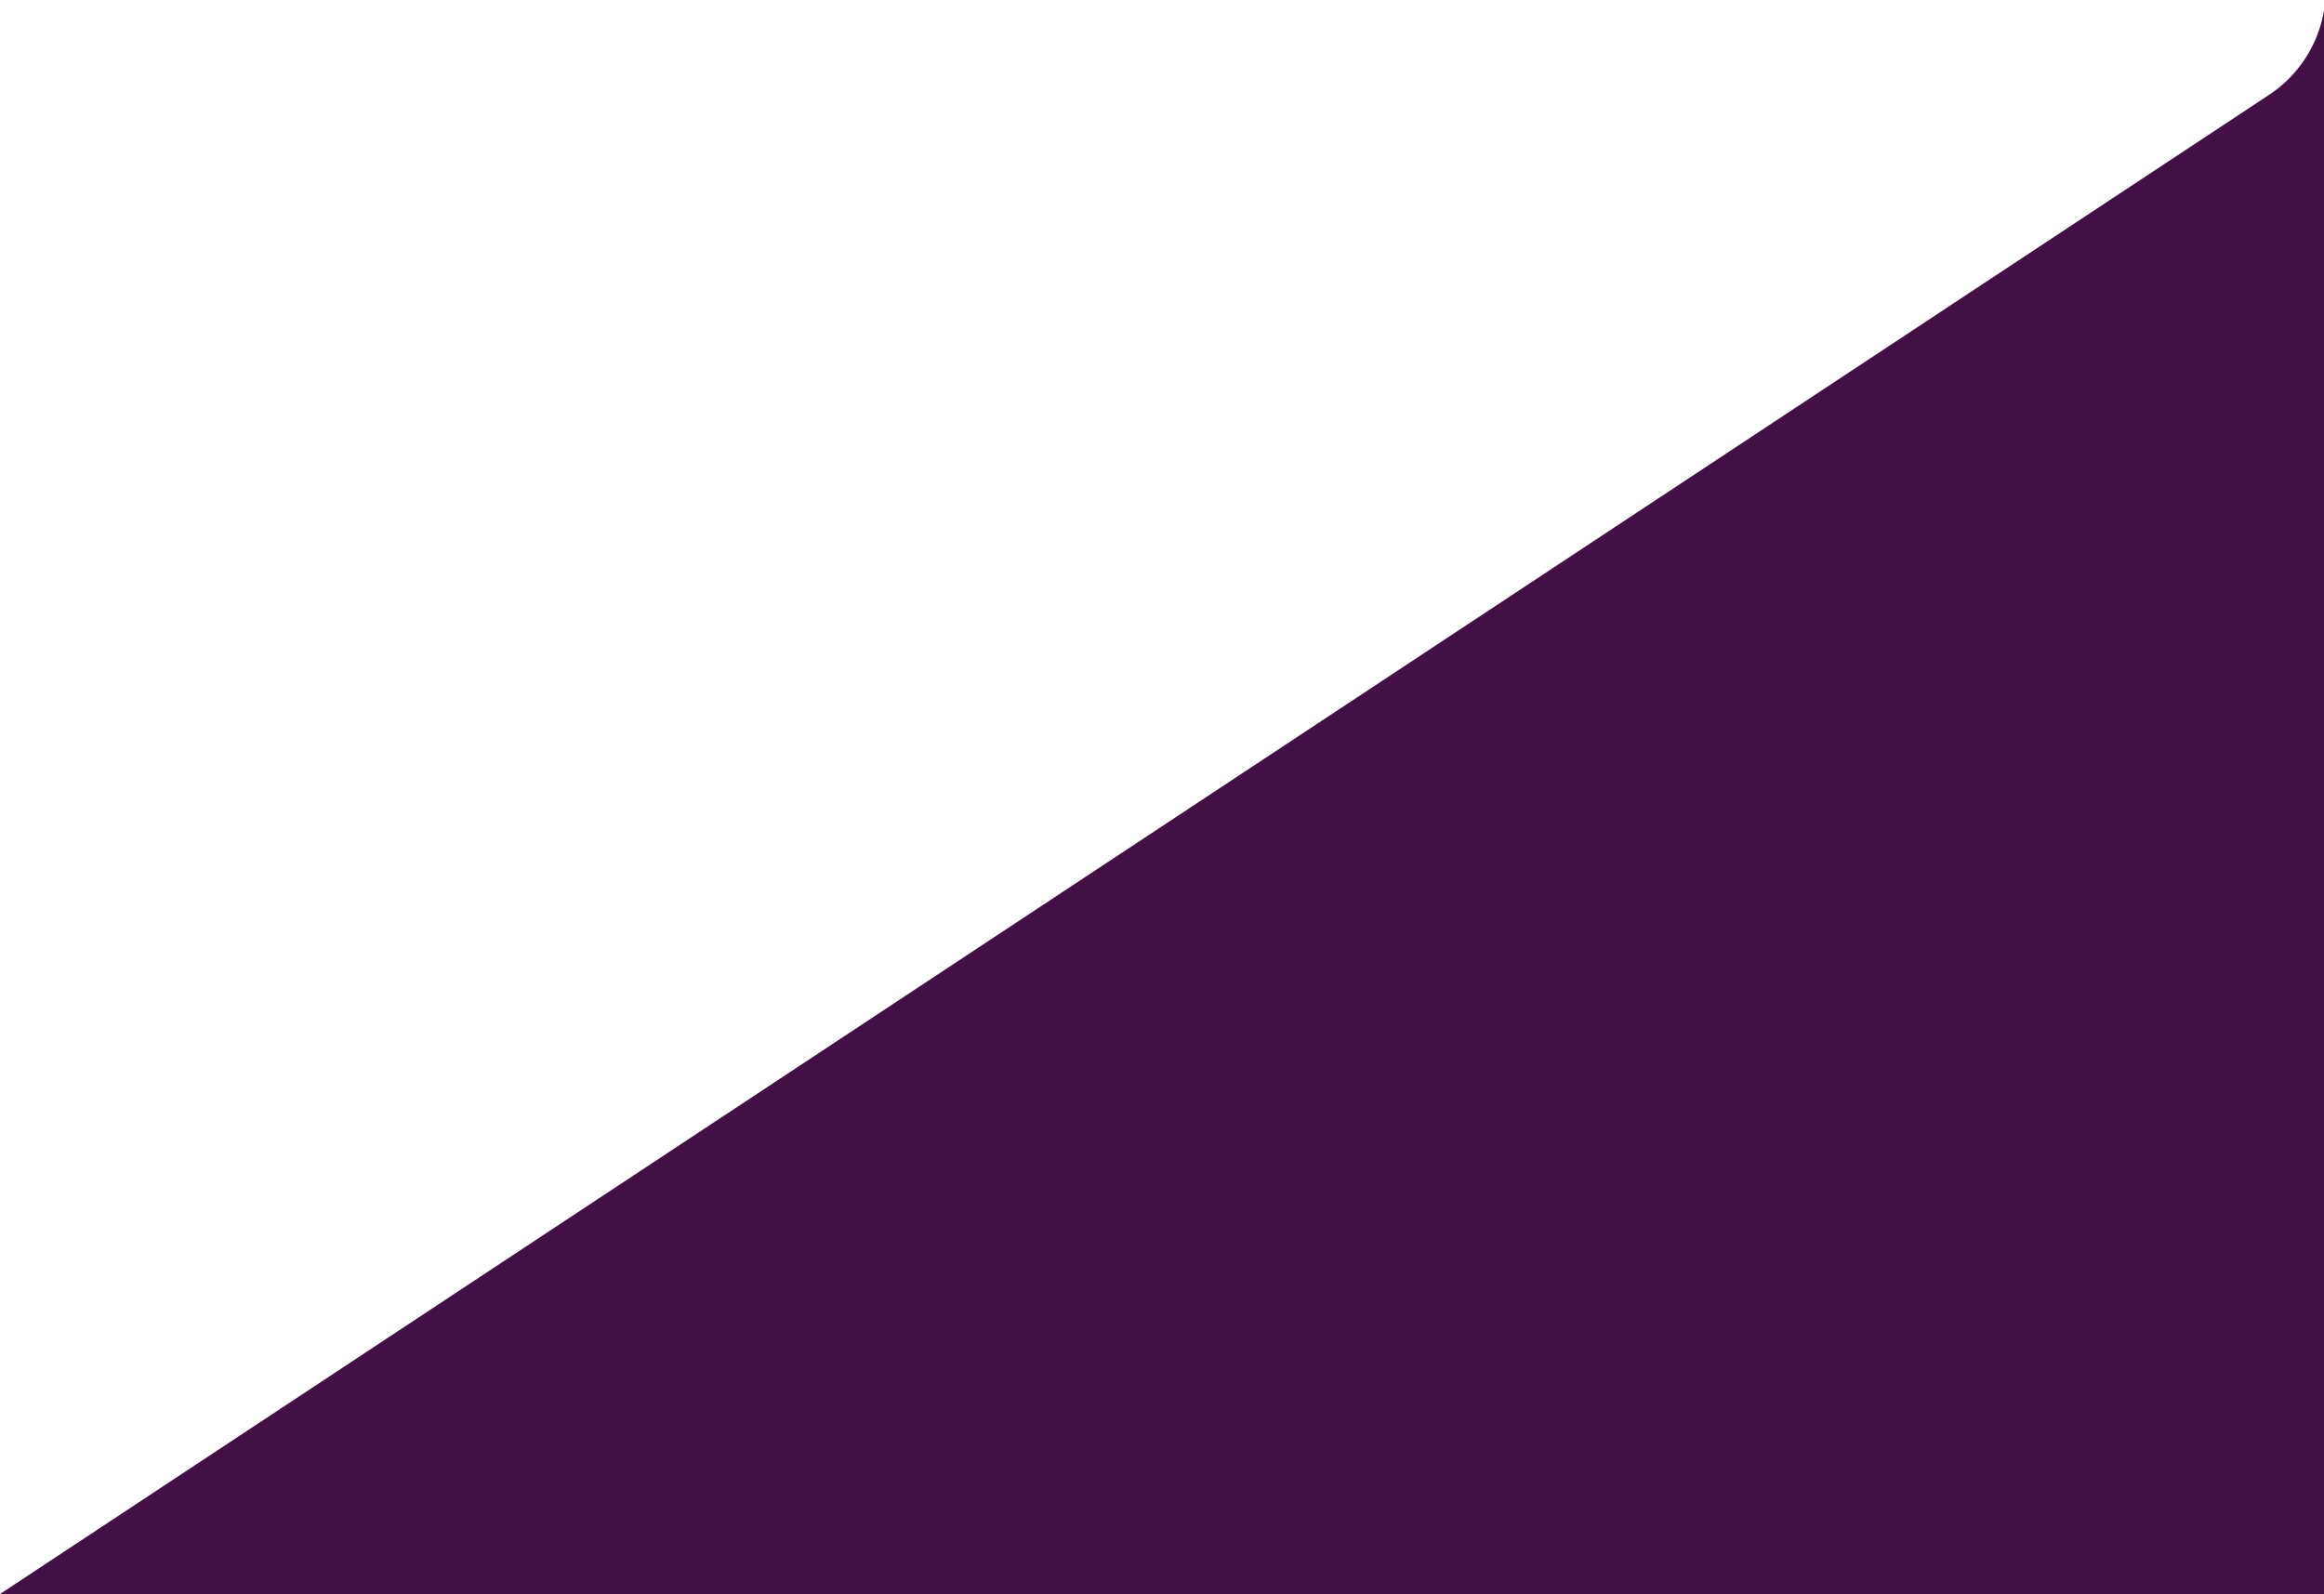 <svg id="Layer_1" data-name="Layer 1" xmlns="http://www.w3.org/2000/svg" viewBox="0 0 921 631.8"><title>clients-triangle</title><path d="M921.449,632.179h-922L899.259,37.573A50.001,50.001,0,0,0,921.551-.378Z" style="fill:#421045"/></svg>